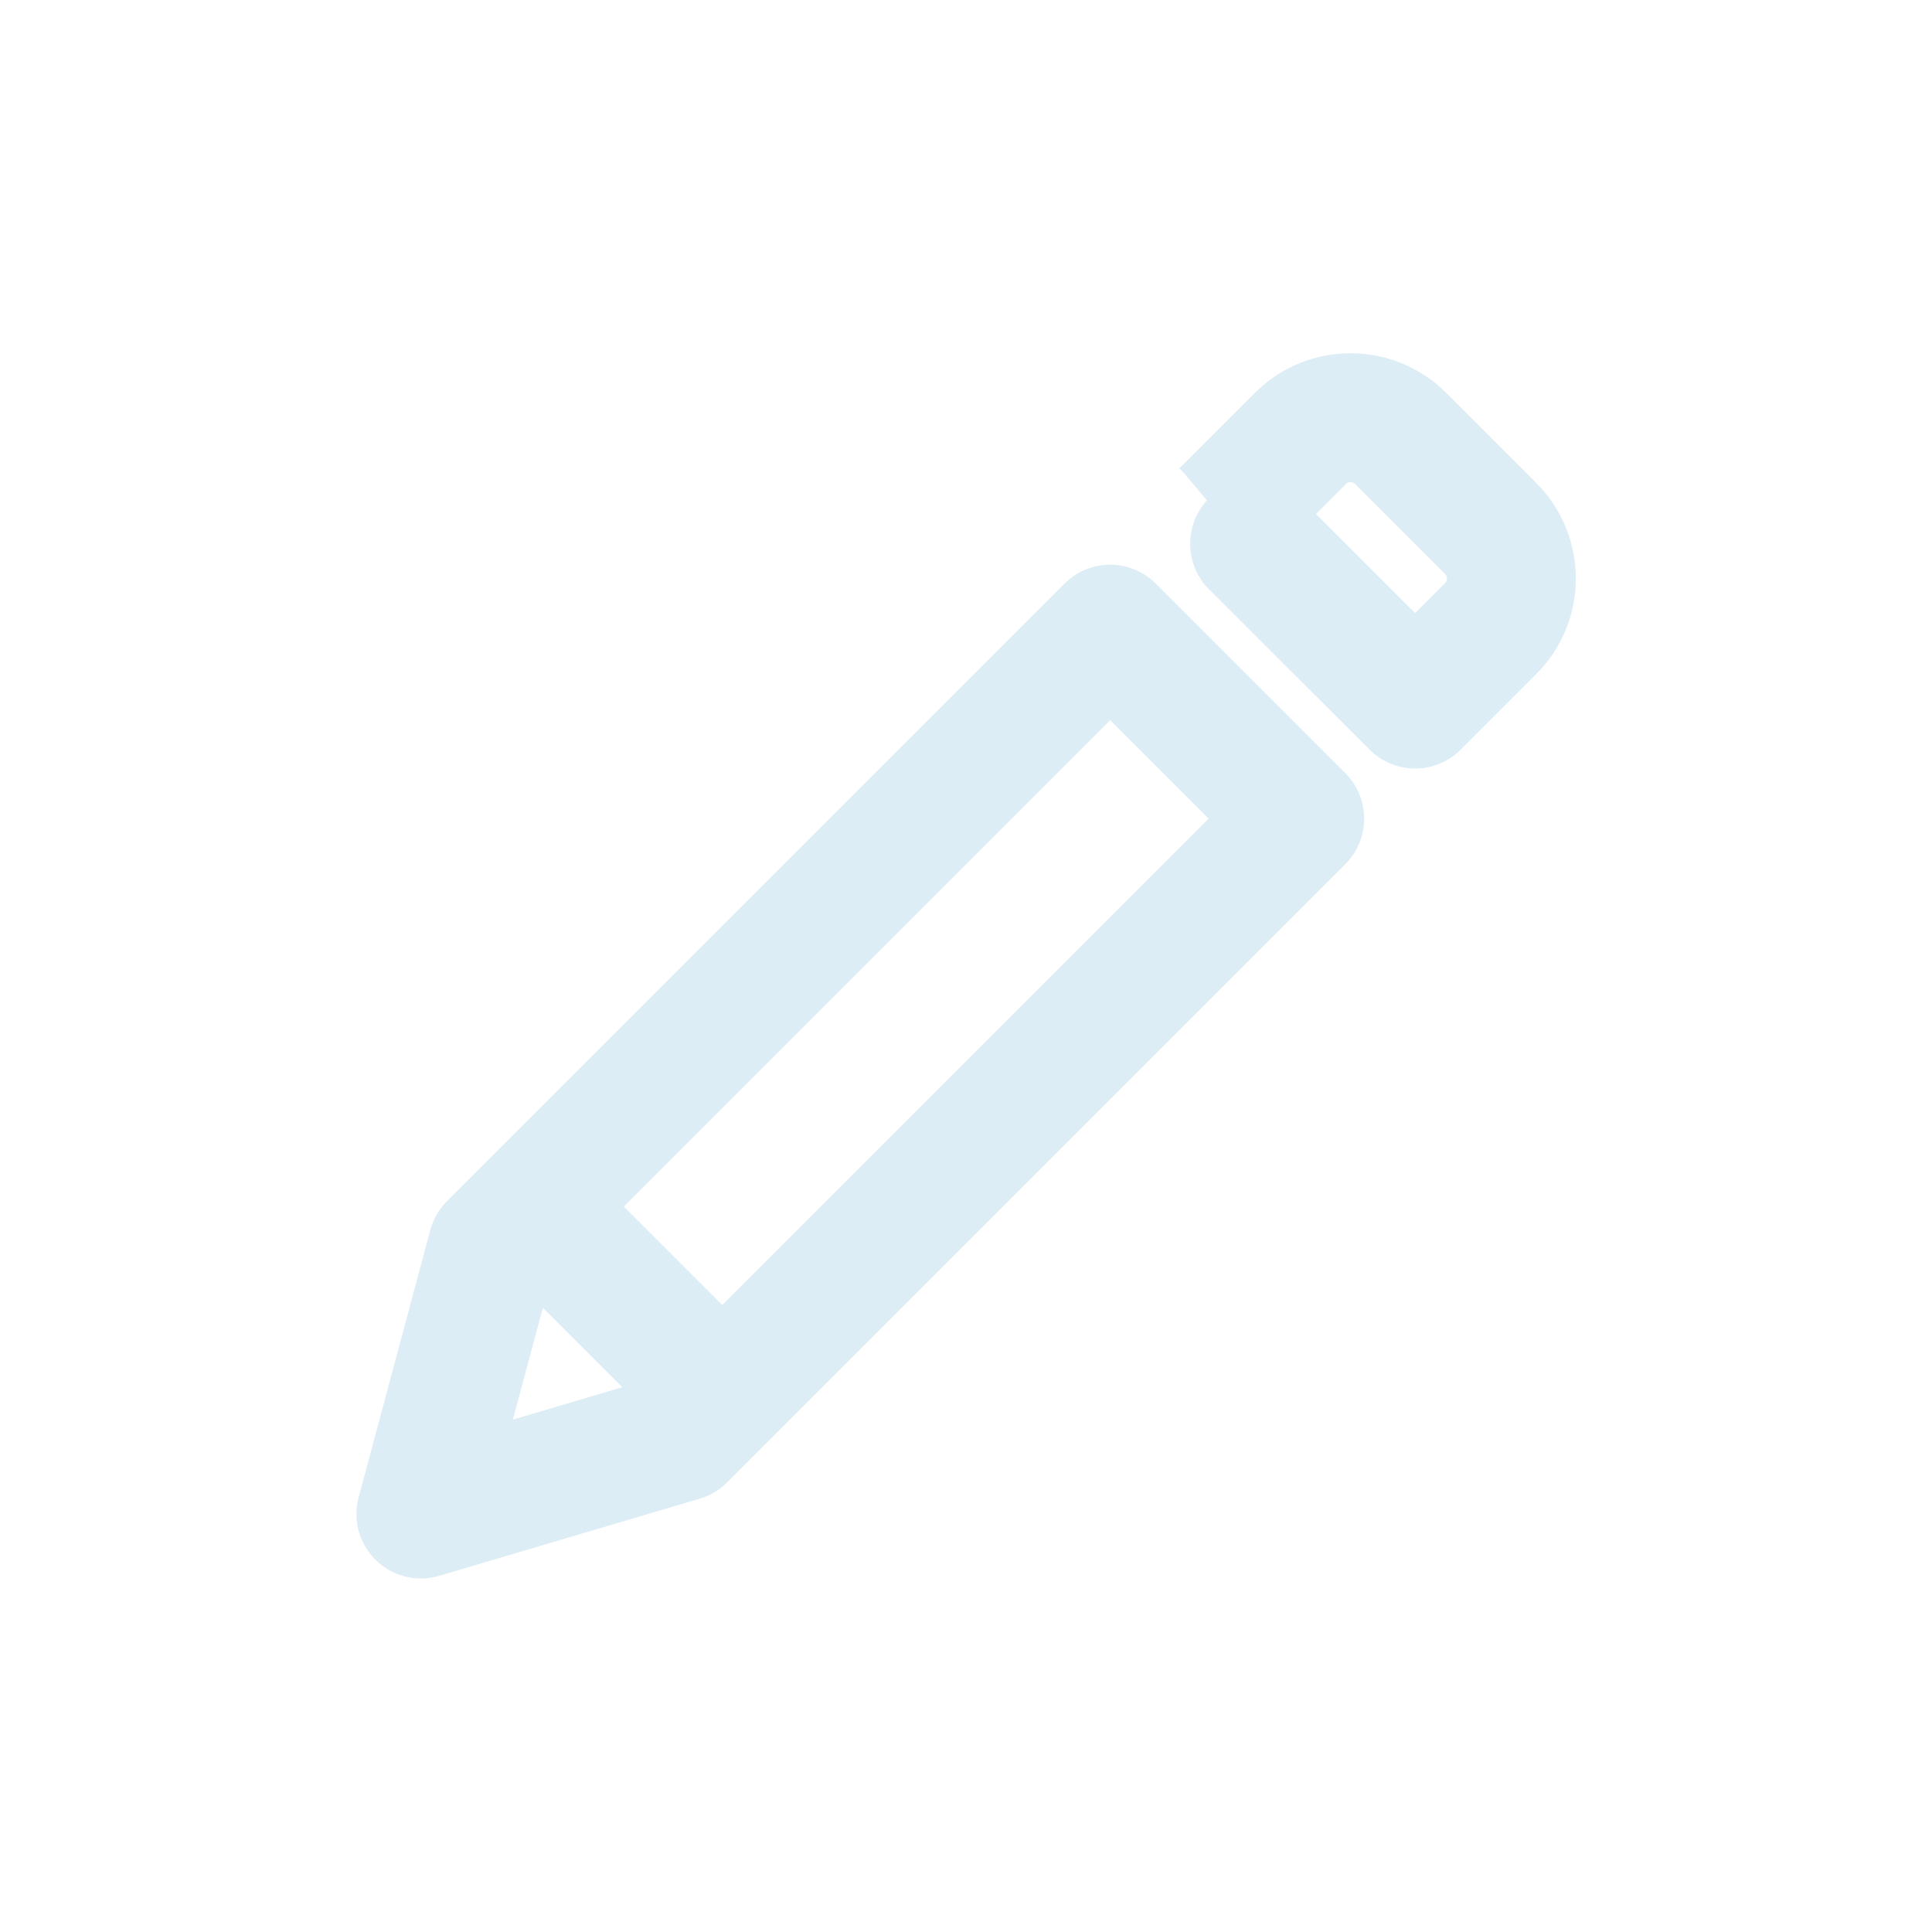 <?xml version="1.0" encoding="UTF-8" standalone="no"?>

<svg
   width="15.875mm"
   height="15.875mm"
   viewBox="0 0 15.875 15.875"
   version="1.1"
   id="svg1"
   xml:space="preserve"
   xmlns="http://www.w3.org/2000/svg"
   xmlns:svg="http://www.w3.org/2000/svg"><defs
     id="defs1" /><g
     id="g19-1"
     transform="matrix(-0.518,-0.518,0.518,-0.518,3.467,12.432)"
     style="stroke-width:1.445;stroke-dasharray:none"><path
       style="fill:none;fill-opacity:1;stroke:#dcedf5;stroke-width:1.445;stroke-linecap:round;stroke-linejoin:round;stroke-miterlimit:0;stroke-dasharray:none;stroke-opacity:1"
       d="M 0,-0.017 1.552,2.672 v 9.797 h -3.007 V 2.662 Z"
       id="path11-7" /><path
       style="fill:none;fill-opacity:1;stroke:#dcedf5;stroke-width:1.445;stroke-linecap:round;stroke-linejoin:round;stroke-miterlimit:0;stroke-dasharray:none;stroke-opacity:1"
       d="m -1.321,3.309 h 2.806"
       id="path12-7" /><path
       id="rect12-0"
       d="m 1.555,14.293 v 1.198 c 0,0.438 -0.355,0.794 -0.794,0.794 h -1.429 c -0.438,0 -0.794,-0.355 -0.794,-0.794 v -1.198 c 0,0 3.017,-0.003 3.017,0 z"
       style="fill:none;fill-opacity:1;stroke:#dcedf5;stroke-width:1.445;stroke-linecap:round;stroke-linejoin:round;stroke-miterlimit:0;stroke-dasharray:none;stroke-opacity:1" /></g></svg>
